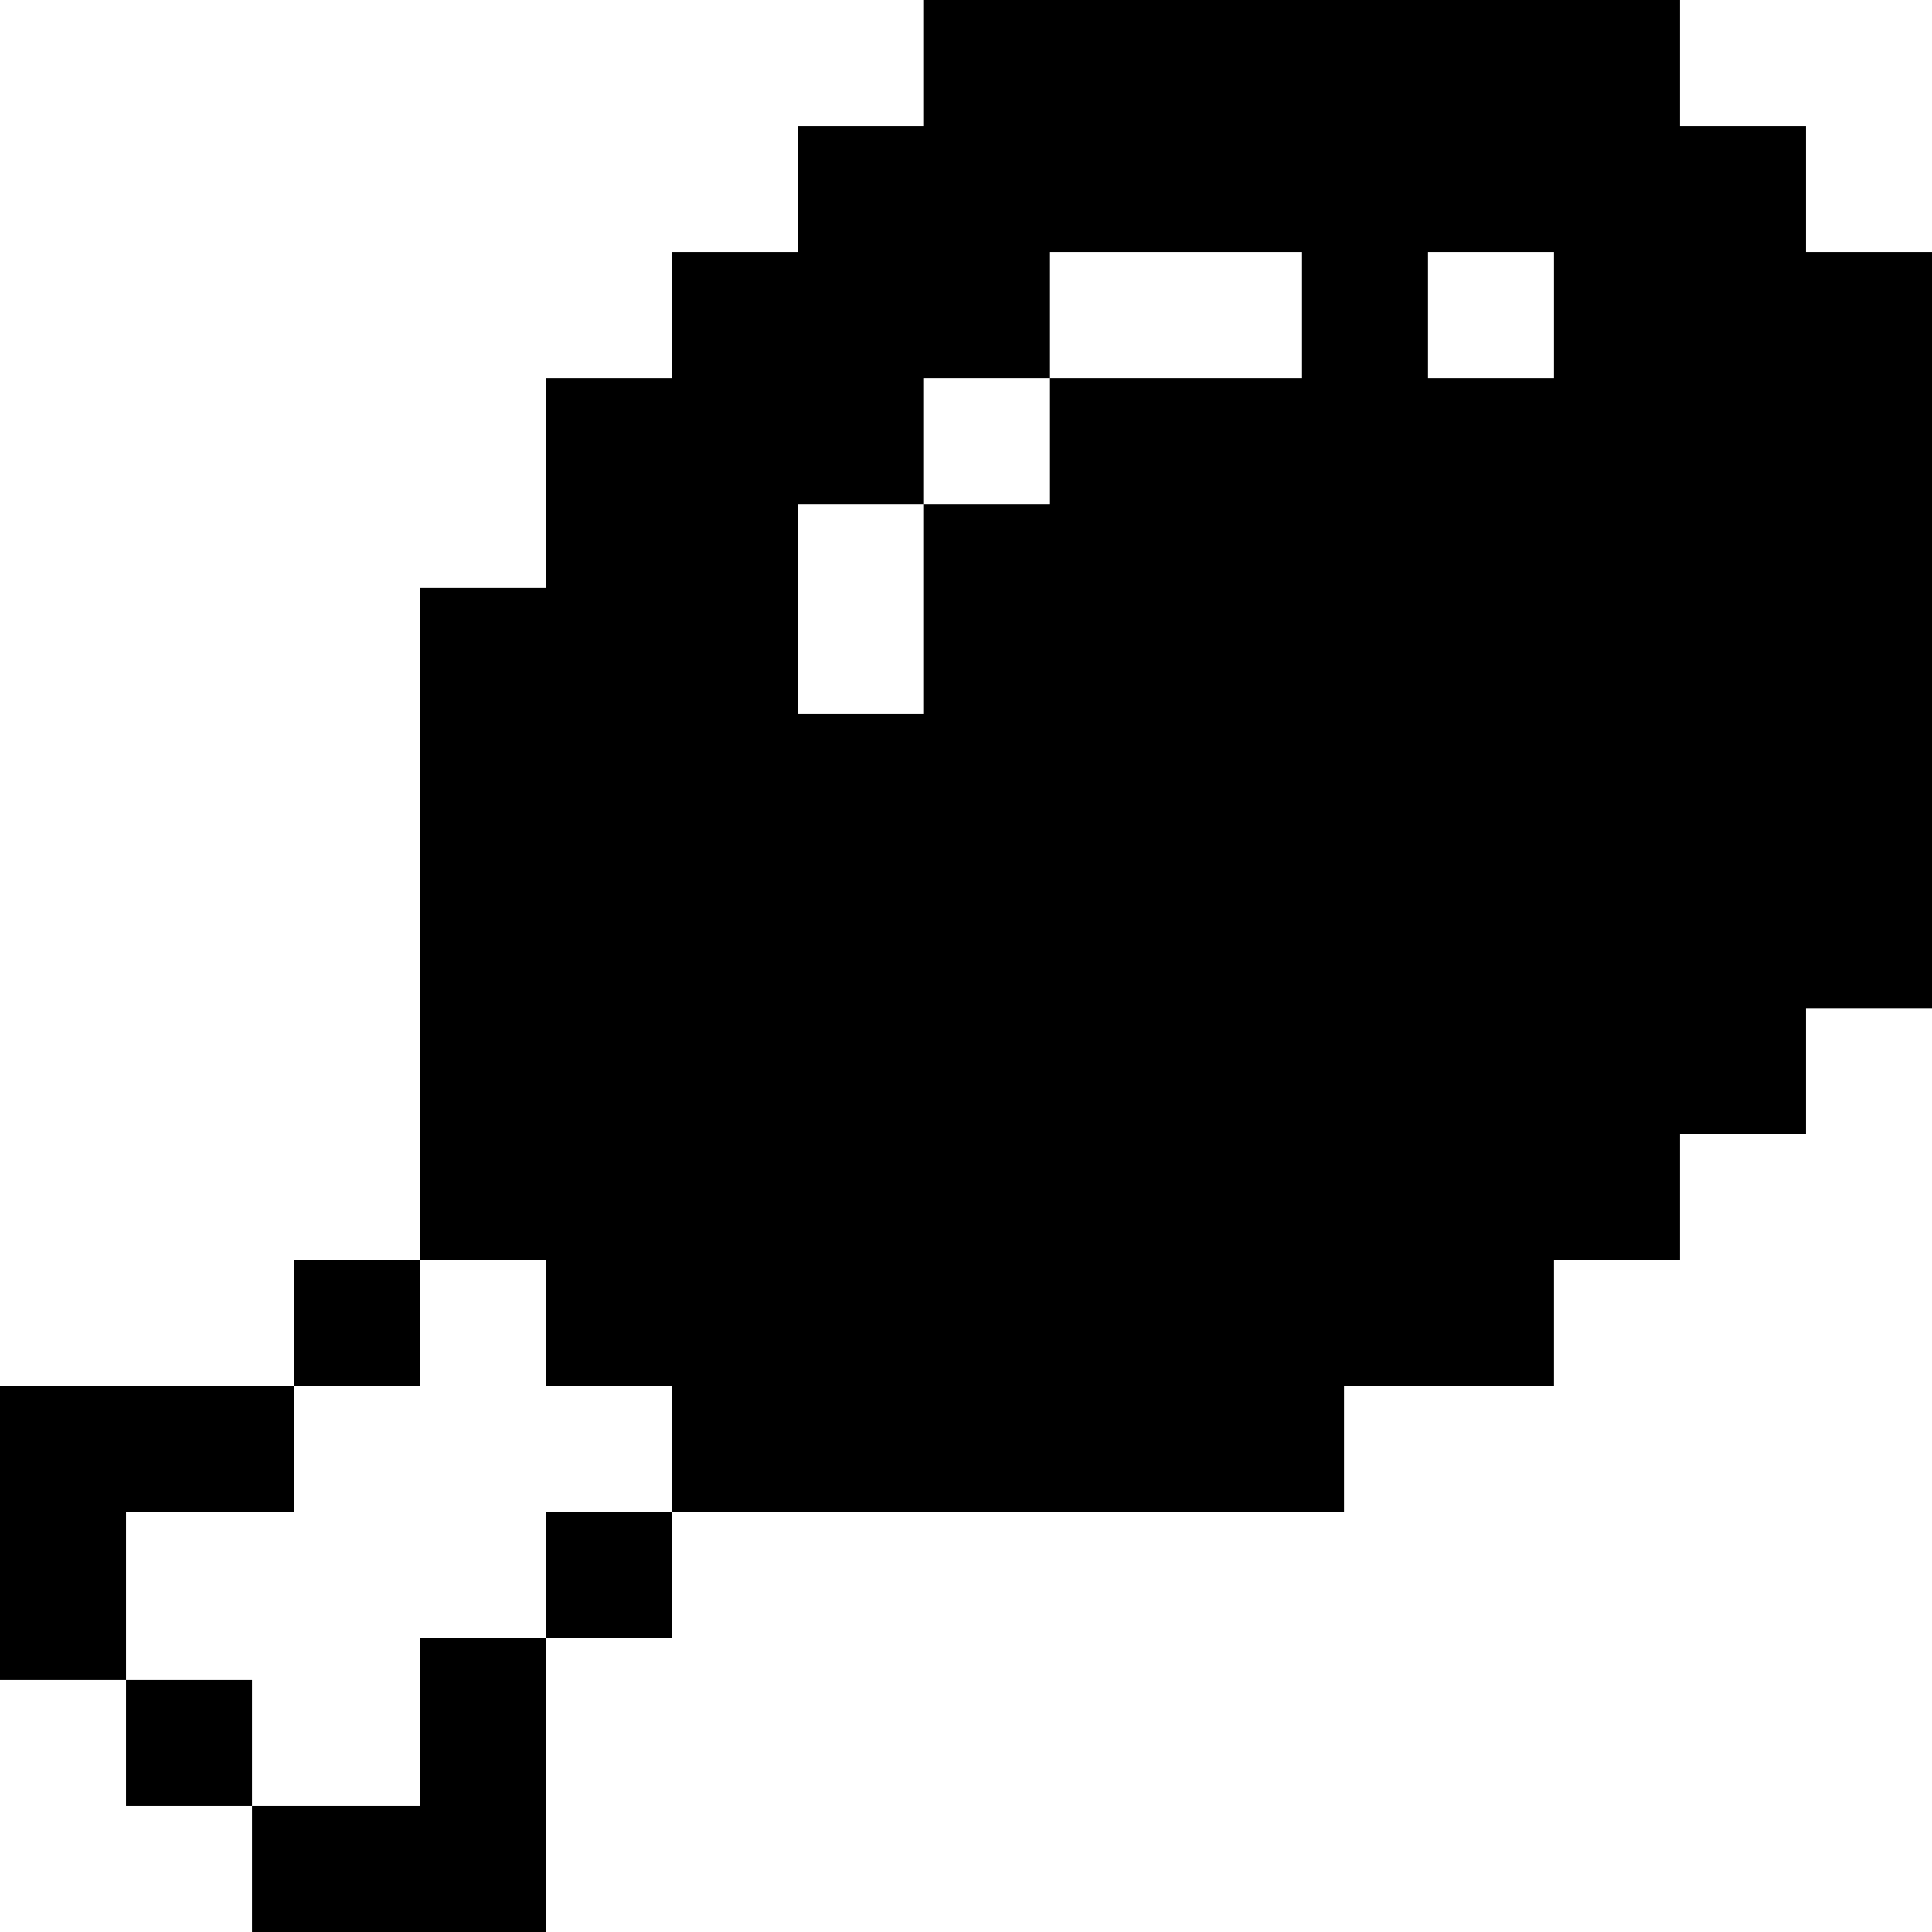 <?xml version="1.0" encoding="iso-8859-1"?>
<!-- Uploaded to: SVG Repo, www.svgrepo.com, Generator: SVG Repo Mixer Tools -->
<svg fill="#000000" version="1.1" id="Layer_1" xmlns="http://www.w3.org/2000/svg" xmlns:xlink="http://www.w3.org/1999/xlink" 
	 viewBox="0 0 512 512" xml:space="preserve">
<g>
	<g>
		<polygon points="0,367.304 0,445.217 33.391,445.217 33.391,400.696 77.913,400.696 77.913,367.304 		"/>
	</g>
</g>
<g>
	<g>
		<rect x="33.391" y="445.217" width="33.391" height="33.391"/>
	</g>
</g>
<g>
	<g>
		<polygon points="111.304,434.087 111.304,478.609 66.783,478.609 66.783,512 144.696,512 144.696,434.087 		"/>
	</g>
</g>
<g>
	<g>
		<rect x="144.696" y="400.696" width="33.391" height="33.391"/>
	</g>
</g>
<g>
	<g>
		<path d="M478.609,66.783V33.391h-33.391V0H244.87v33.391h-33.391v33.391h-33.391v33.391h-33.391v55.652h-33.391v178.087h33.391
			v33.391h33.391v33.391h178.087v-33.391h55.652v-33.391h33.391v-33.391h33.391V267.13H512V66.783H478.609z M345.043,100.174
			h-66.783v33.391H244.87v55.652h-33.391v-55.652h33.391v-33.391h33.391V66.783h66.783V100.174z M411.826,100.174h-33.391V66.783
			h33.391V100.174z"/>
	</g>
</g>
<g>
	<g>
		<rect x="77.913" y="333.913" width="33.391" height="33.391"/>
	</g>
</g>
</svg>